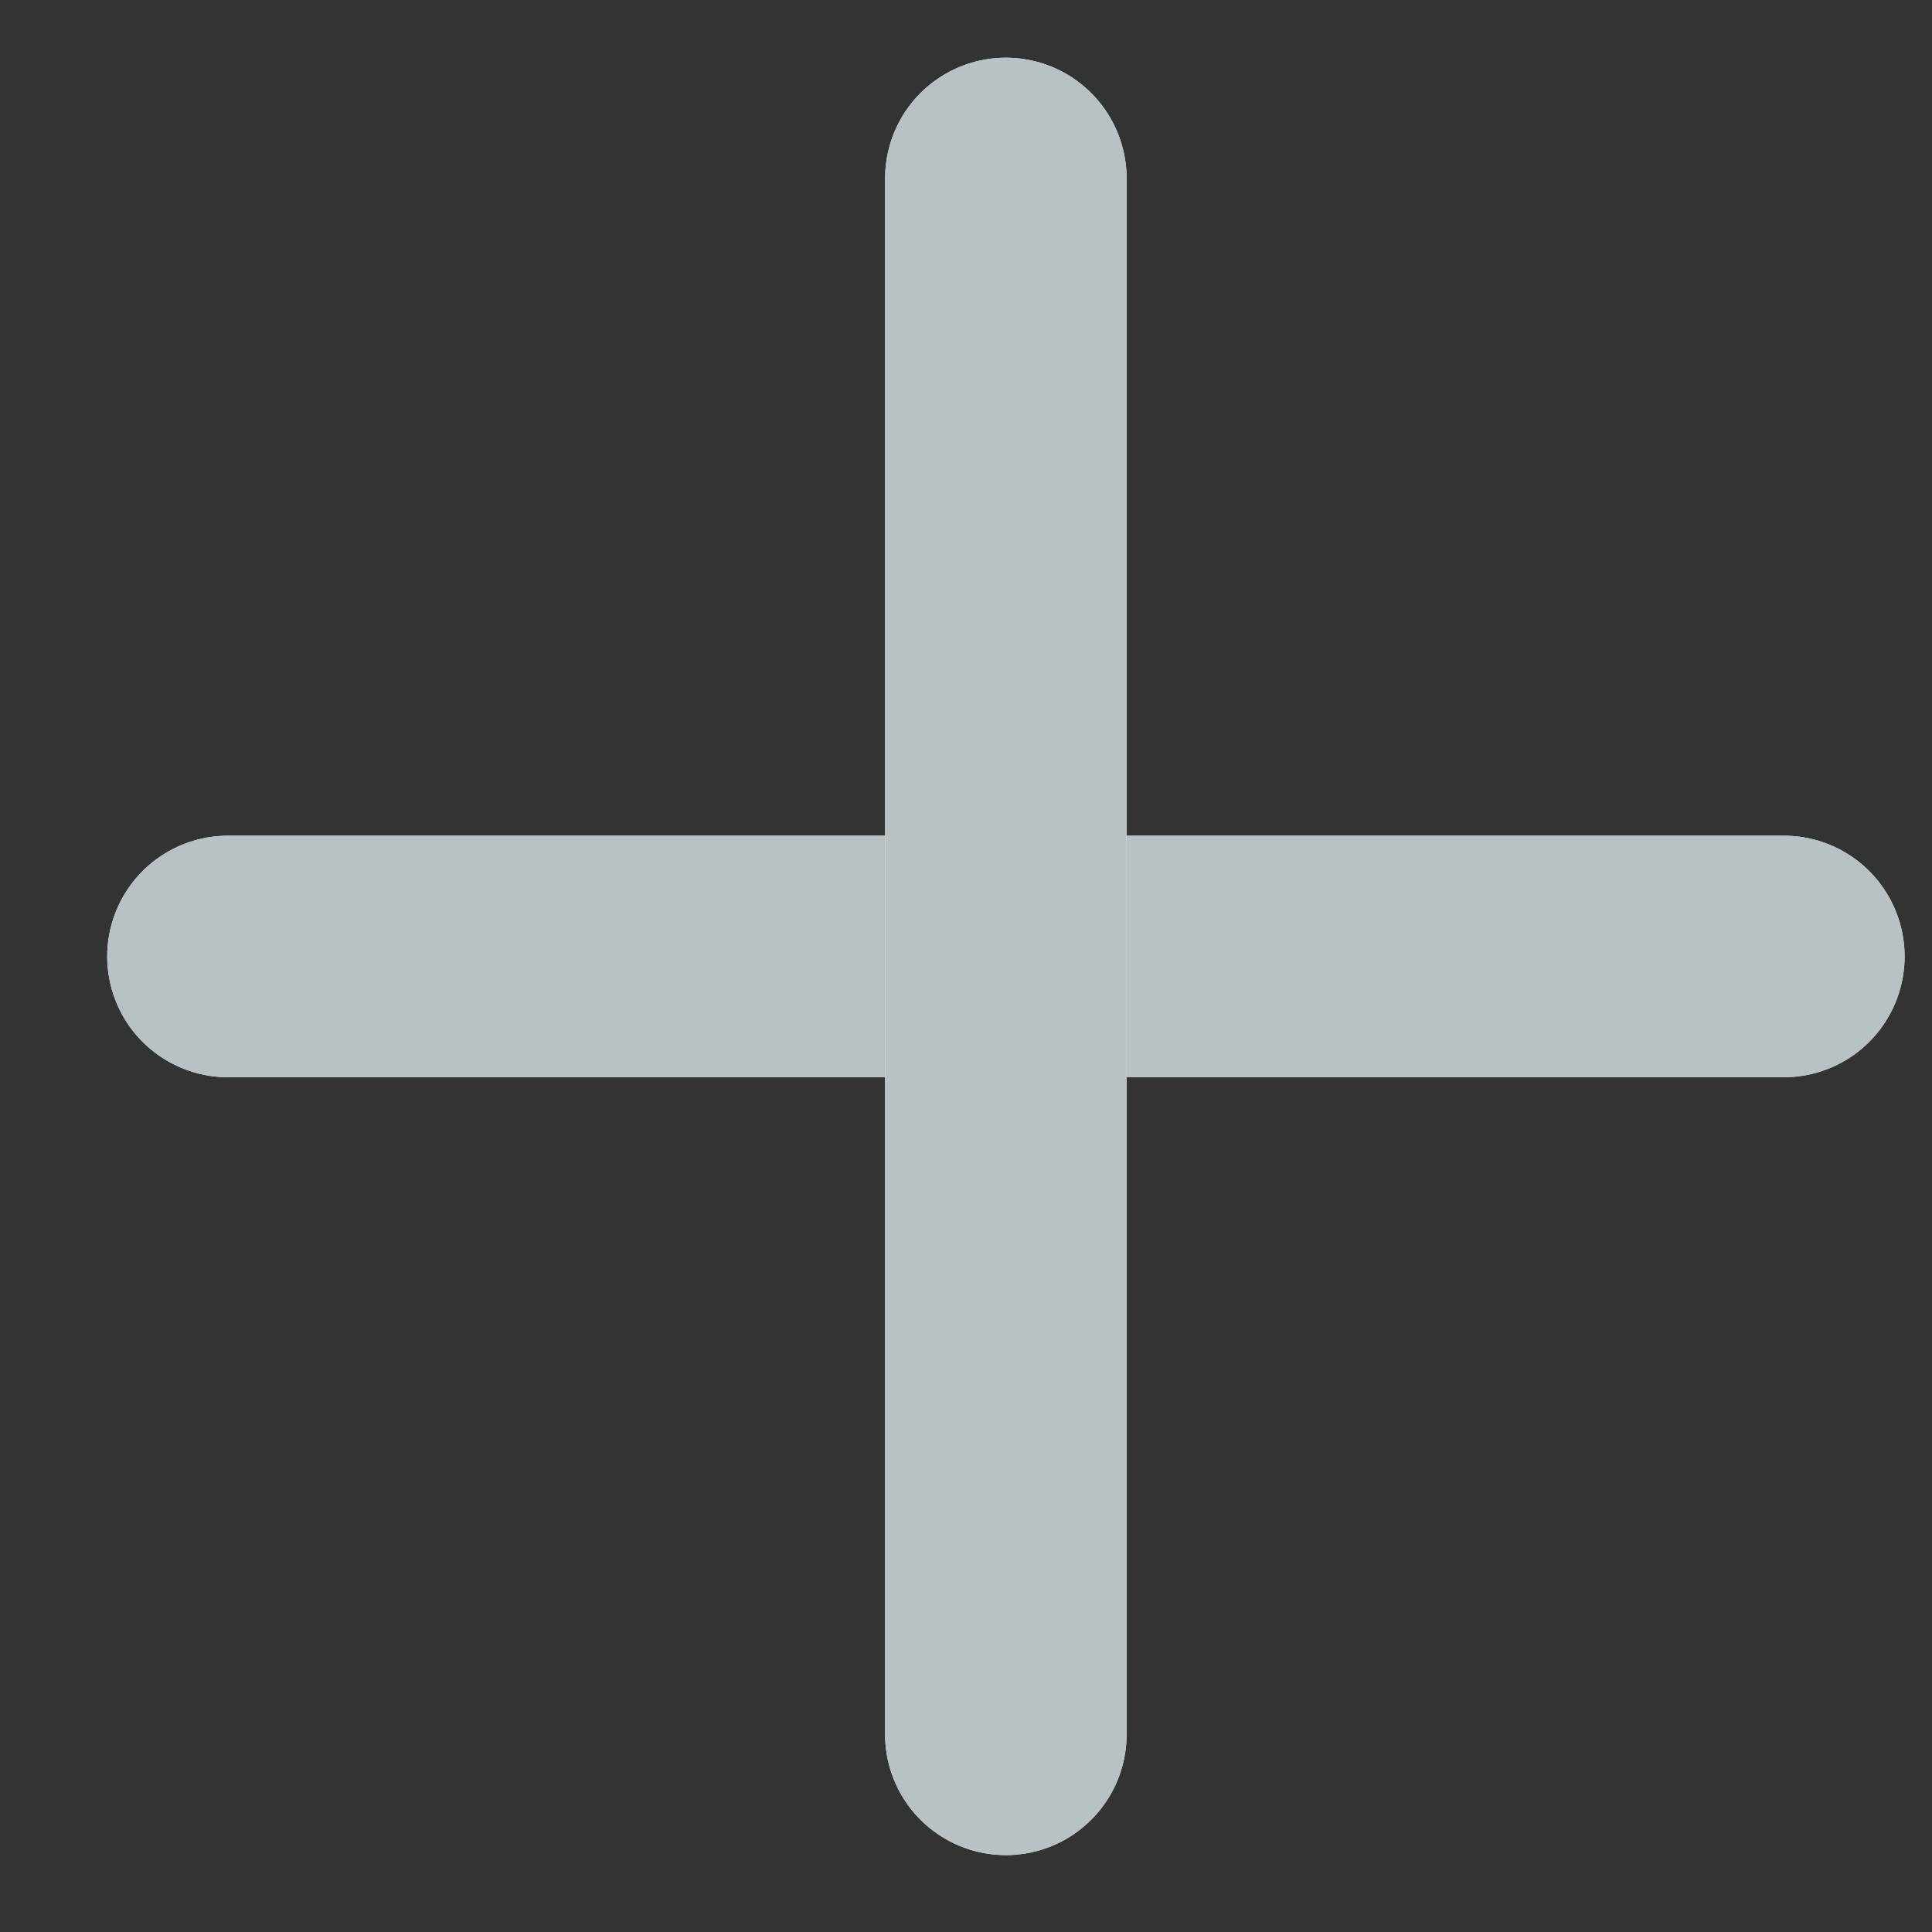 <svg xmlns="http://www.w3.org/2000/svg" width="16" height="16" viewBox="0 0 16 16" fill="none">
  <rect x="0" y="0" width="16" height="16" fill="#333333" stroke="none"/>
  <path d="M1.888 7.921L14.773 7.921" stroke="white" stroke-width="2" stroke-linecap="round"/>
  <path d="M1.888 7.921L14.773 7.921" stroke="#B8C2C4" stroke-width="2" stroke-linecap="round"/>
  <path d="M8.33 1.478L8.33 14.363" stroke="white" stroke-width="2" stroke-linecap="round"/>
  <path d="M8.33 1.478L8.33 14.363" stroke="#B8C2C4" stroke-width="2" stroke-linecap="round"/>
</svg>